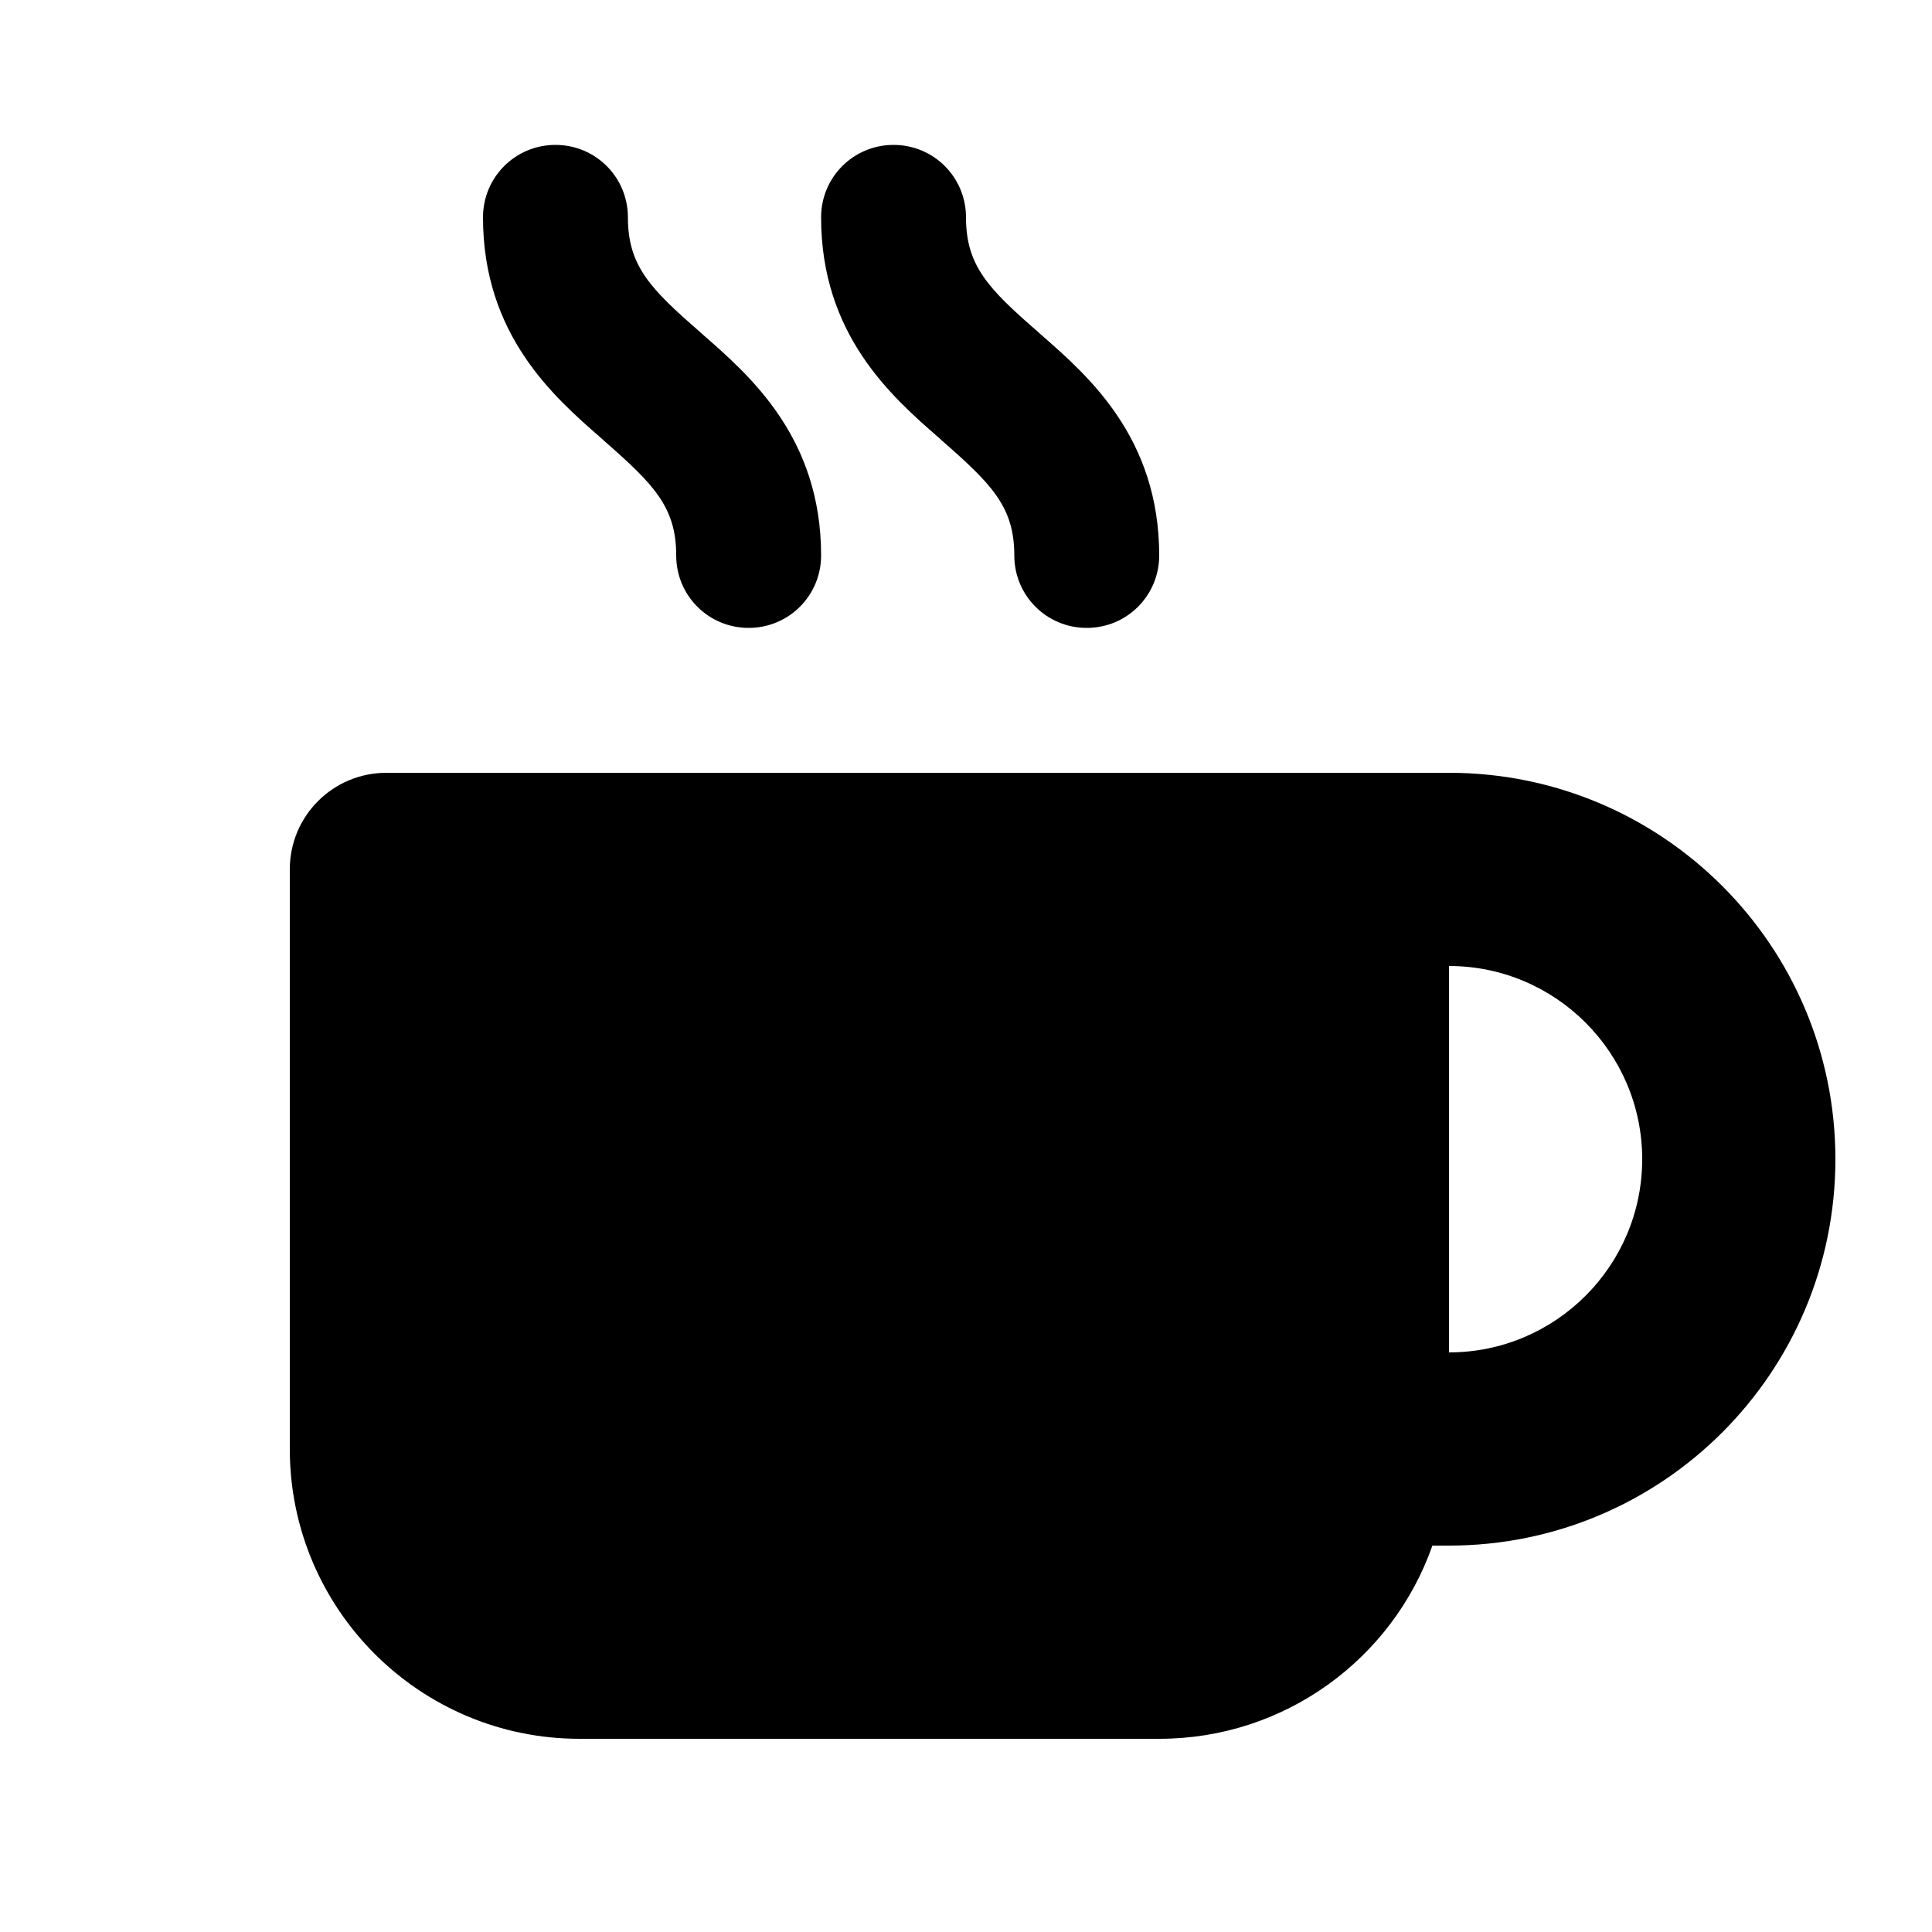 <svg xmlns="http://www.w3.org/2000/svg" viewBox="0 0 640 640"><!--! Font Awesome Free 7.0.1 by @fontawesome - https://fontawesome.com License - https://fontawesome.com/license/free (Icons: CC BY 4.0, Fonts: SIL OFL 1.1, Code: MIT License) Copyright 2025 Fonticons, Inc. --><path fill="currentColor" d="M184 48C170.7 48 160 58.7 160 72C160 110.9 183.4 131.4 199.1 145.1L200.2 146.1C216.5 160.4 224 167.9 224 184C224 197.3 234.7 208 248 208C261.3 208 272 197.3 272 184C272 145.1 248.6 124.6 232.9 110.9L231.8 109.9C215.5 95.7 208 88.1 208 72C208 58.7 197.3 48 184 48zM128 256C110.3 256 96 270.3 96 288L96 480C96 533 139 576 192 576L384 576C425.8 576 461.4 549.3 474.5 512L480 512C550.7 512 608 454.7 608 384C608 313.3 550.7 256 480 256L128 256zM480 448L480 320C515.3 320 544 348.7 544 384C544 419.3 515.3 448 480 448zM320 72C320 58.7 309.3 48 296 48C282.7 48 272 58.7 272 72C272 110.9 295.4 131.4 311.1 145.1L312.2 146.1C328.5 160.4 336 167.9 336 184C336 197.3 346.7 208 360 208C373.3 208 384 197.3 384 184C384 145.1 360.6 124.6 344.9 110.9L343.8 109.9C327.5 95.7 320 88.1 320 72z"/></svg>